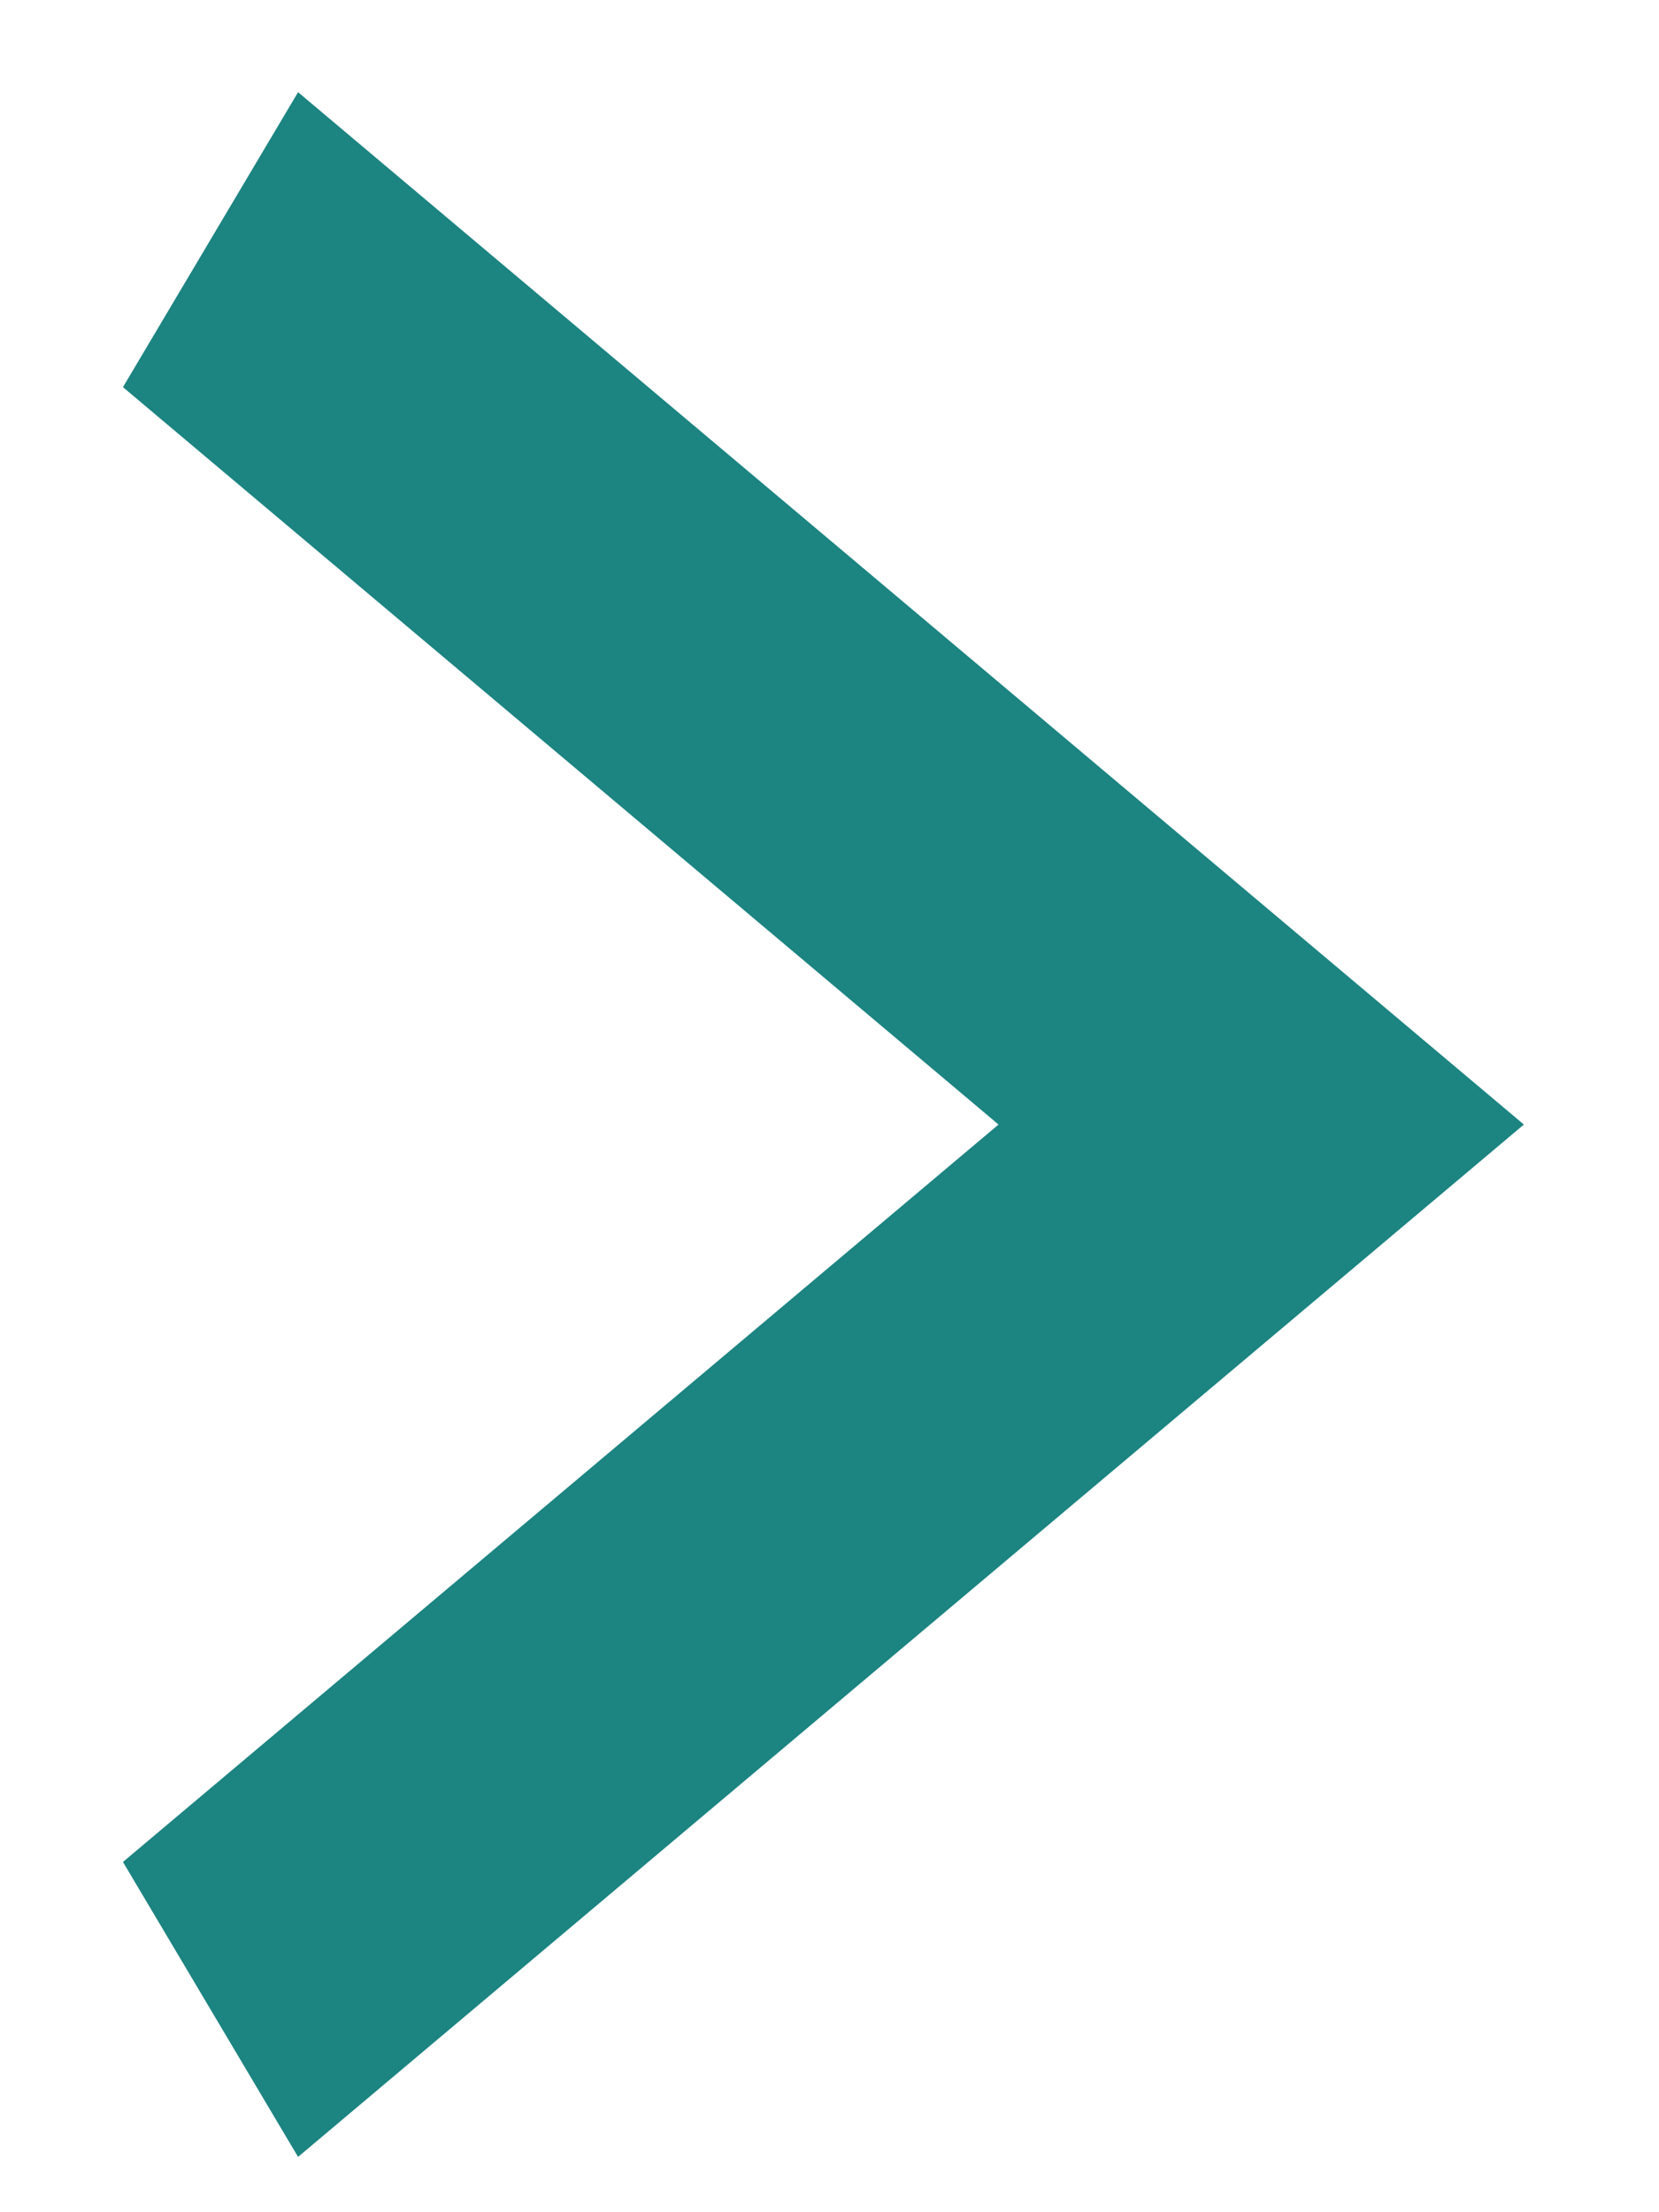 <svg width="9" height="12" viewBox="0 0 9 12" fill="none" xmlns="http://www.w3.org/2000/svg">
<path d="M0.667 10.1L5.417 6.1L0.667 2.1L1.617 0.5L8.267 6.1L1.617 11.7L0.667 10.1Z" fill="#1C8481"/>
</svg>
